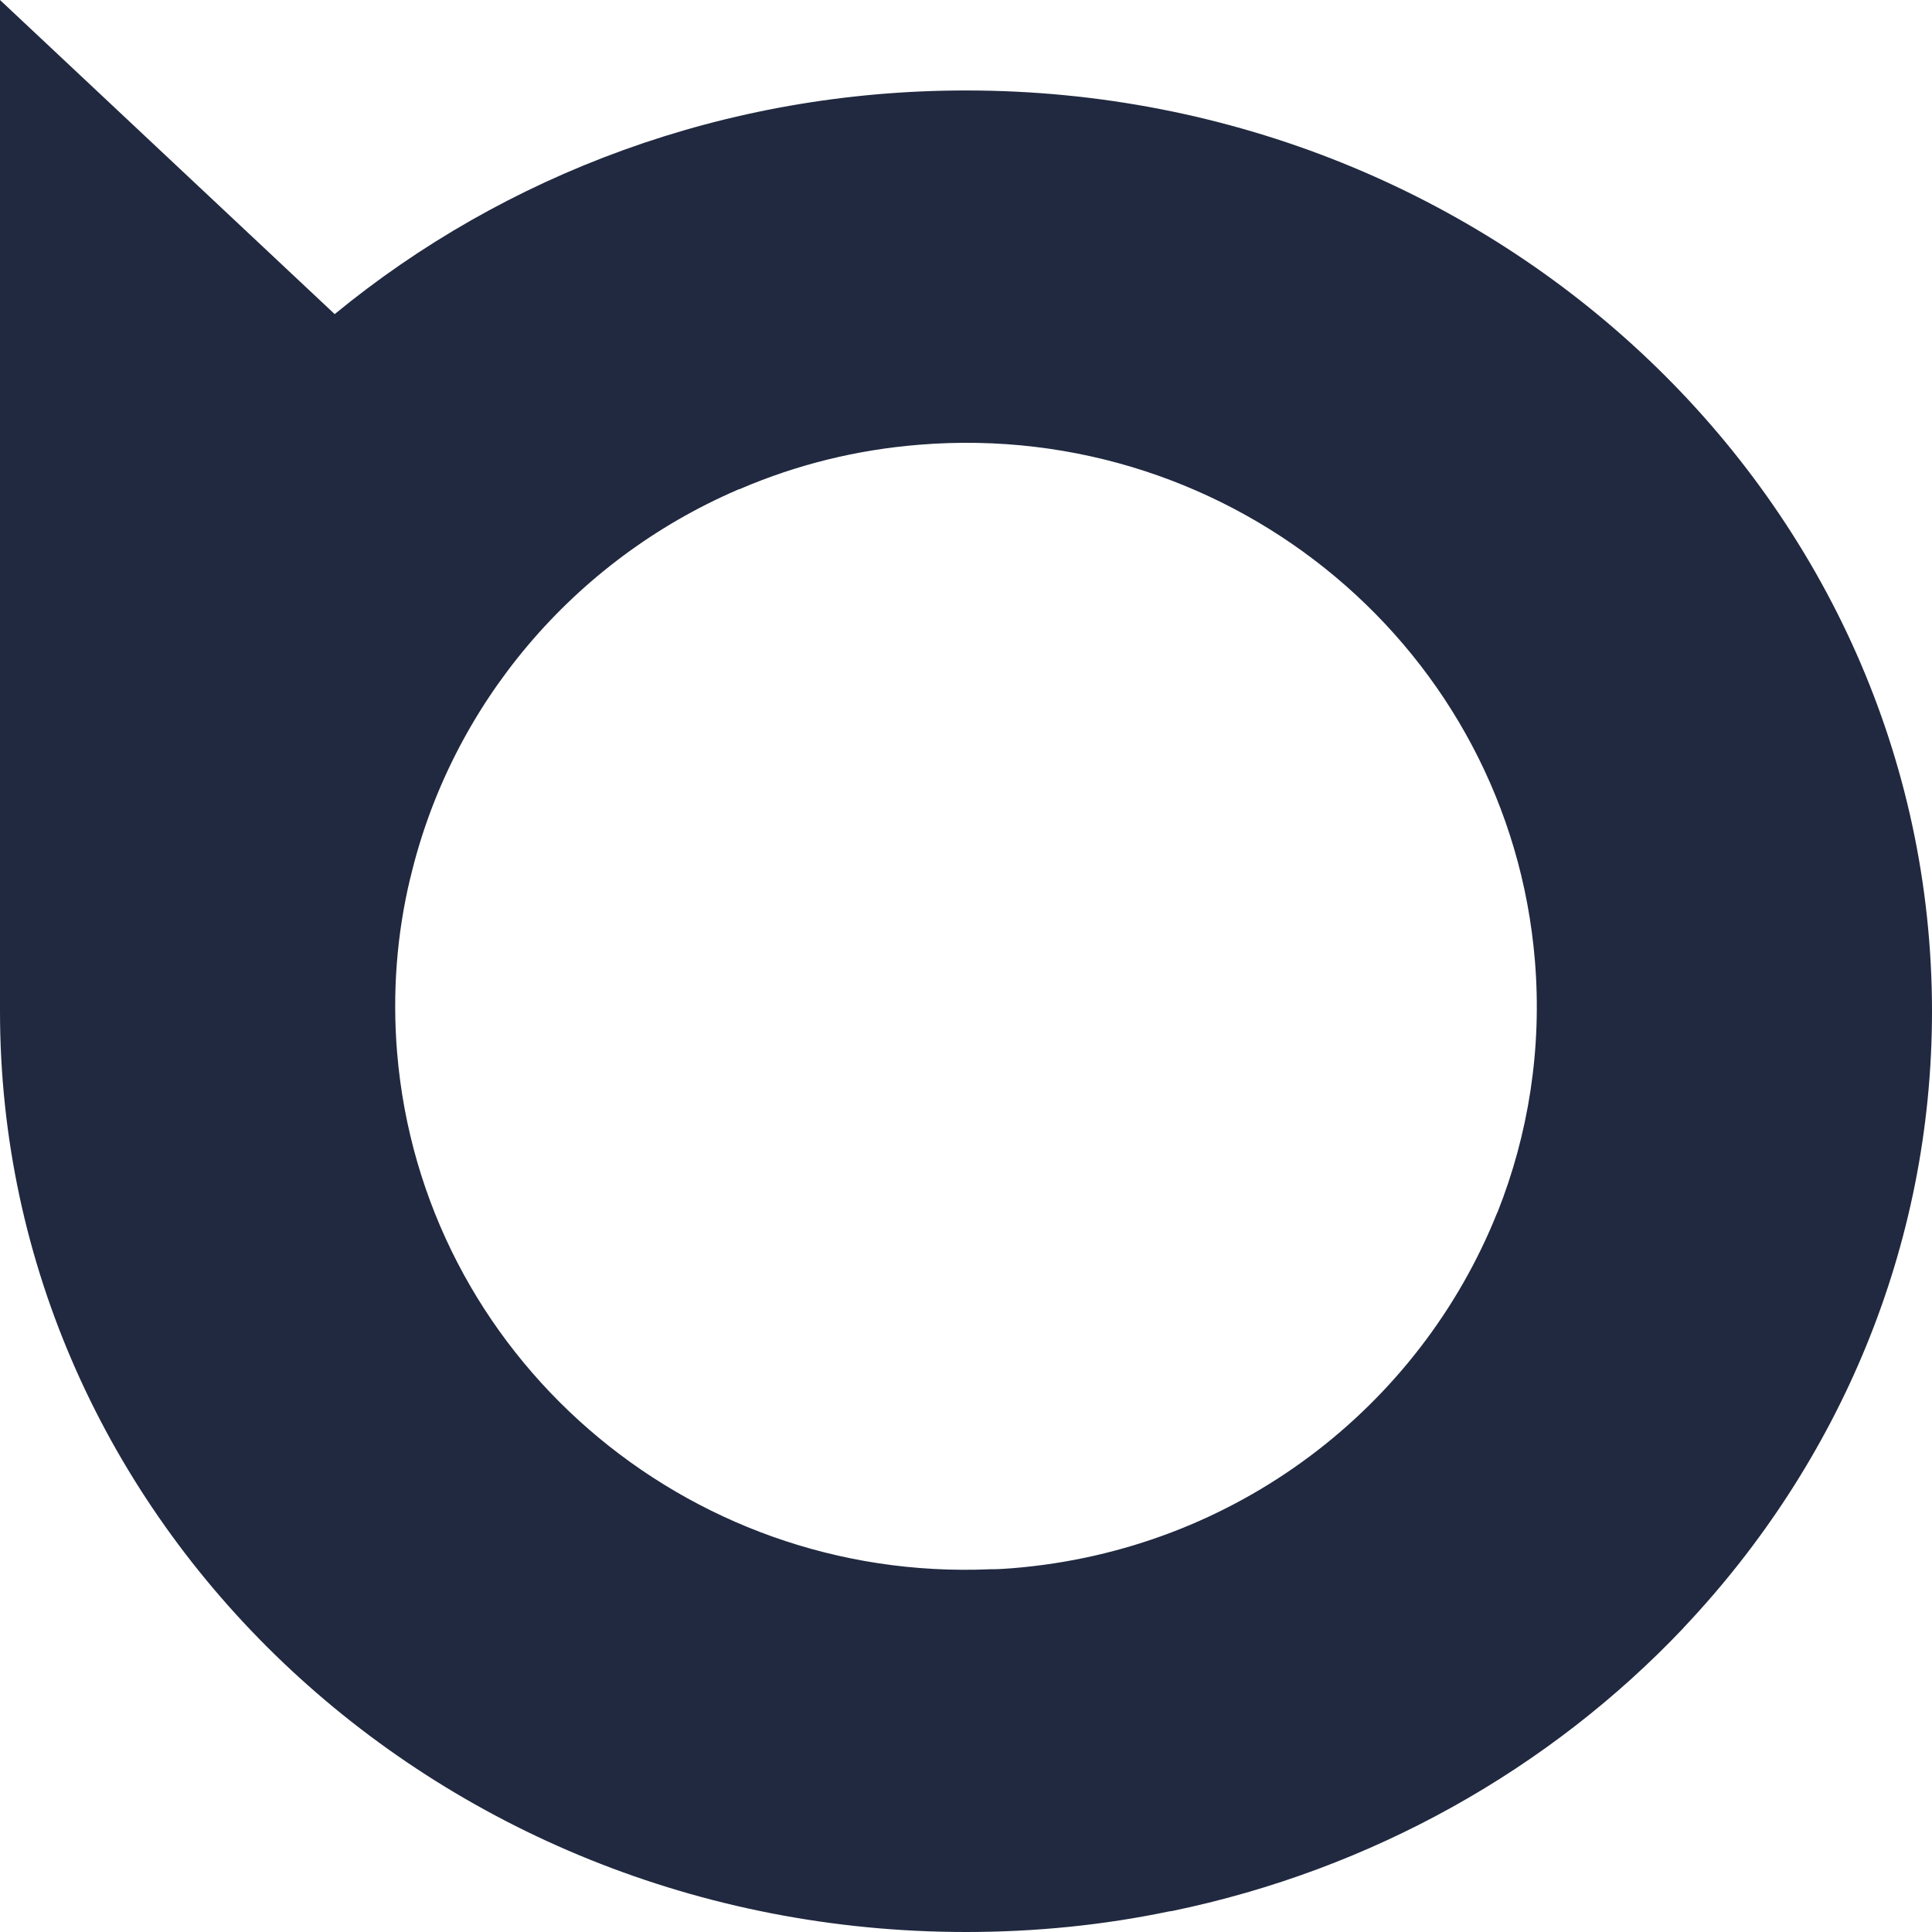 <?xml version="1.0" encoding="UTF-8"?>
<svg width="17px" height="17px" viewBox="0 0 17 17" version="1.1" xmlns="http://www.w3.org/2000/svg" xmlns:xlink="http://www.w3.org/1999/xlink">
    <!-- Generator: Sketch 52.6 (67491) - http://www.bohemiancoding.com/sketch -->
    <title>Fill 1</title>
    <desc>Created with Sketch.</desc>
    <g id="Main-Files" stroke="none" stroke-width="1" fill="none" fill-rule="evenodd">
        <g id="2-2-Catalog" transform="translate(-893, -484)" fill="#212940">
            <g id="Button" transform="translate(871, 473)">
                <g id="logotype" transform="translate(22, 11)">
                    <g id="Group-3" transform="translate(8.5, 8.5) rotate(90) translate(-8.5, -8.5) ">
                        <path d="M3.192,8.735 C3.192,8.731 3.193,8.724 3.192,8.715 C3.075,6.032 5.076,3.714 7.741,3.494 C8.266,3.451 8.781,3.492 9.27,3.609 C9.274,3.611 9.276,3.611 9.276,3.611 C10.797,3.971 12.067,5.045 12.69,6.49 C12.69,6.49 12.69,6.492 12.693,6.494 C12.693,6.496 12.693,6.496 12.693,6.498 C12.695,6.498 12.695,6.502 12.695,6.505 C12.696,6.51 12.699,6.516 12.702,6.522 C12.91,7.009 13.043,7.536 13.087,8.092 C13.31,10.854 11.277,13.281 8.546,13.506 C7.769,13.57 7.017,13.448 6.336,13.178 C6.331,13.176 6.329,13.174 6.329,13.174 C4.625,12.493 3.36,10.879 3.201,8.908 C3.197,8.85 3.192,8.791 3.192,8.735 Z M17,-1.77635684e-15 L8.101,-1.77635684e-15 C3.627,-1.77635684e-15 1.77635684e-15,3.805 1.77635684e-15,8.5 C1.77635684e-15,9.114 0.061,9.713 0.182,10.291 C0.182,10.298 0.184,10.305 0.184,10.31 C0.549,12.078 1.439,13.64 2.672,14.81 C2.678,14.814 2.683,14.819 2.69,14.826 C4.124,16.177 6.021,17 8.101,17 C12.577,17 16.204,13.195 16.204,8.5 C16.204,6.376 15.461,4.436 14.236,2.945 L17,-1.77635684e-15 Z" id="Fill-1" transform="translate(8.5, 8.5) rotate(-180) translate(-8.5, -8.5) "></path>
                    </g>
                </g>
            </g>
        </g>
    </g>
</svg>
